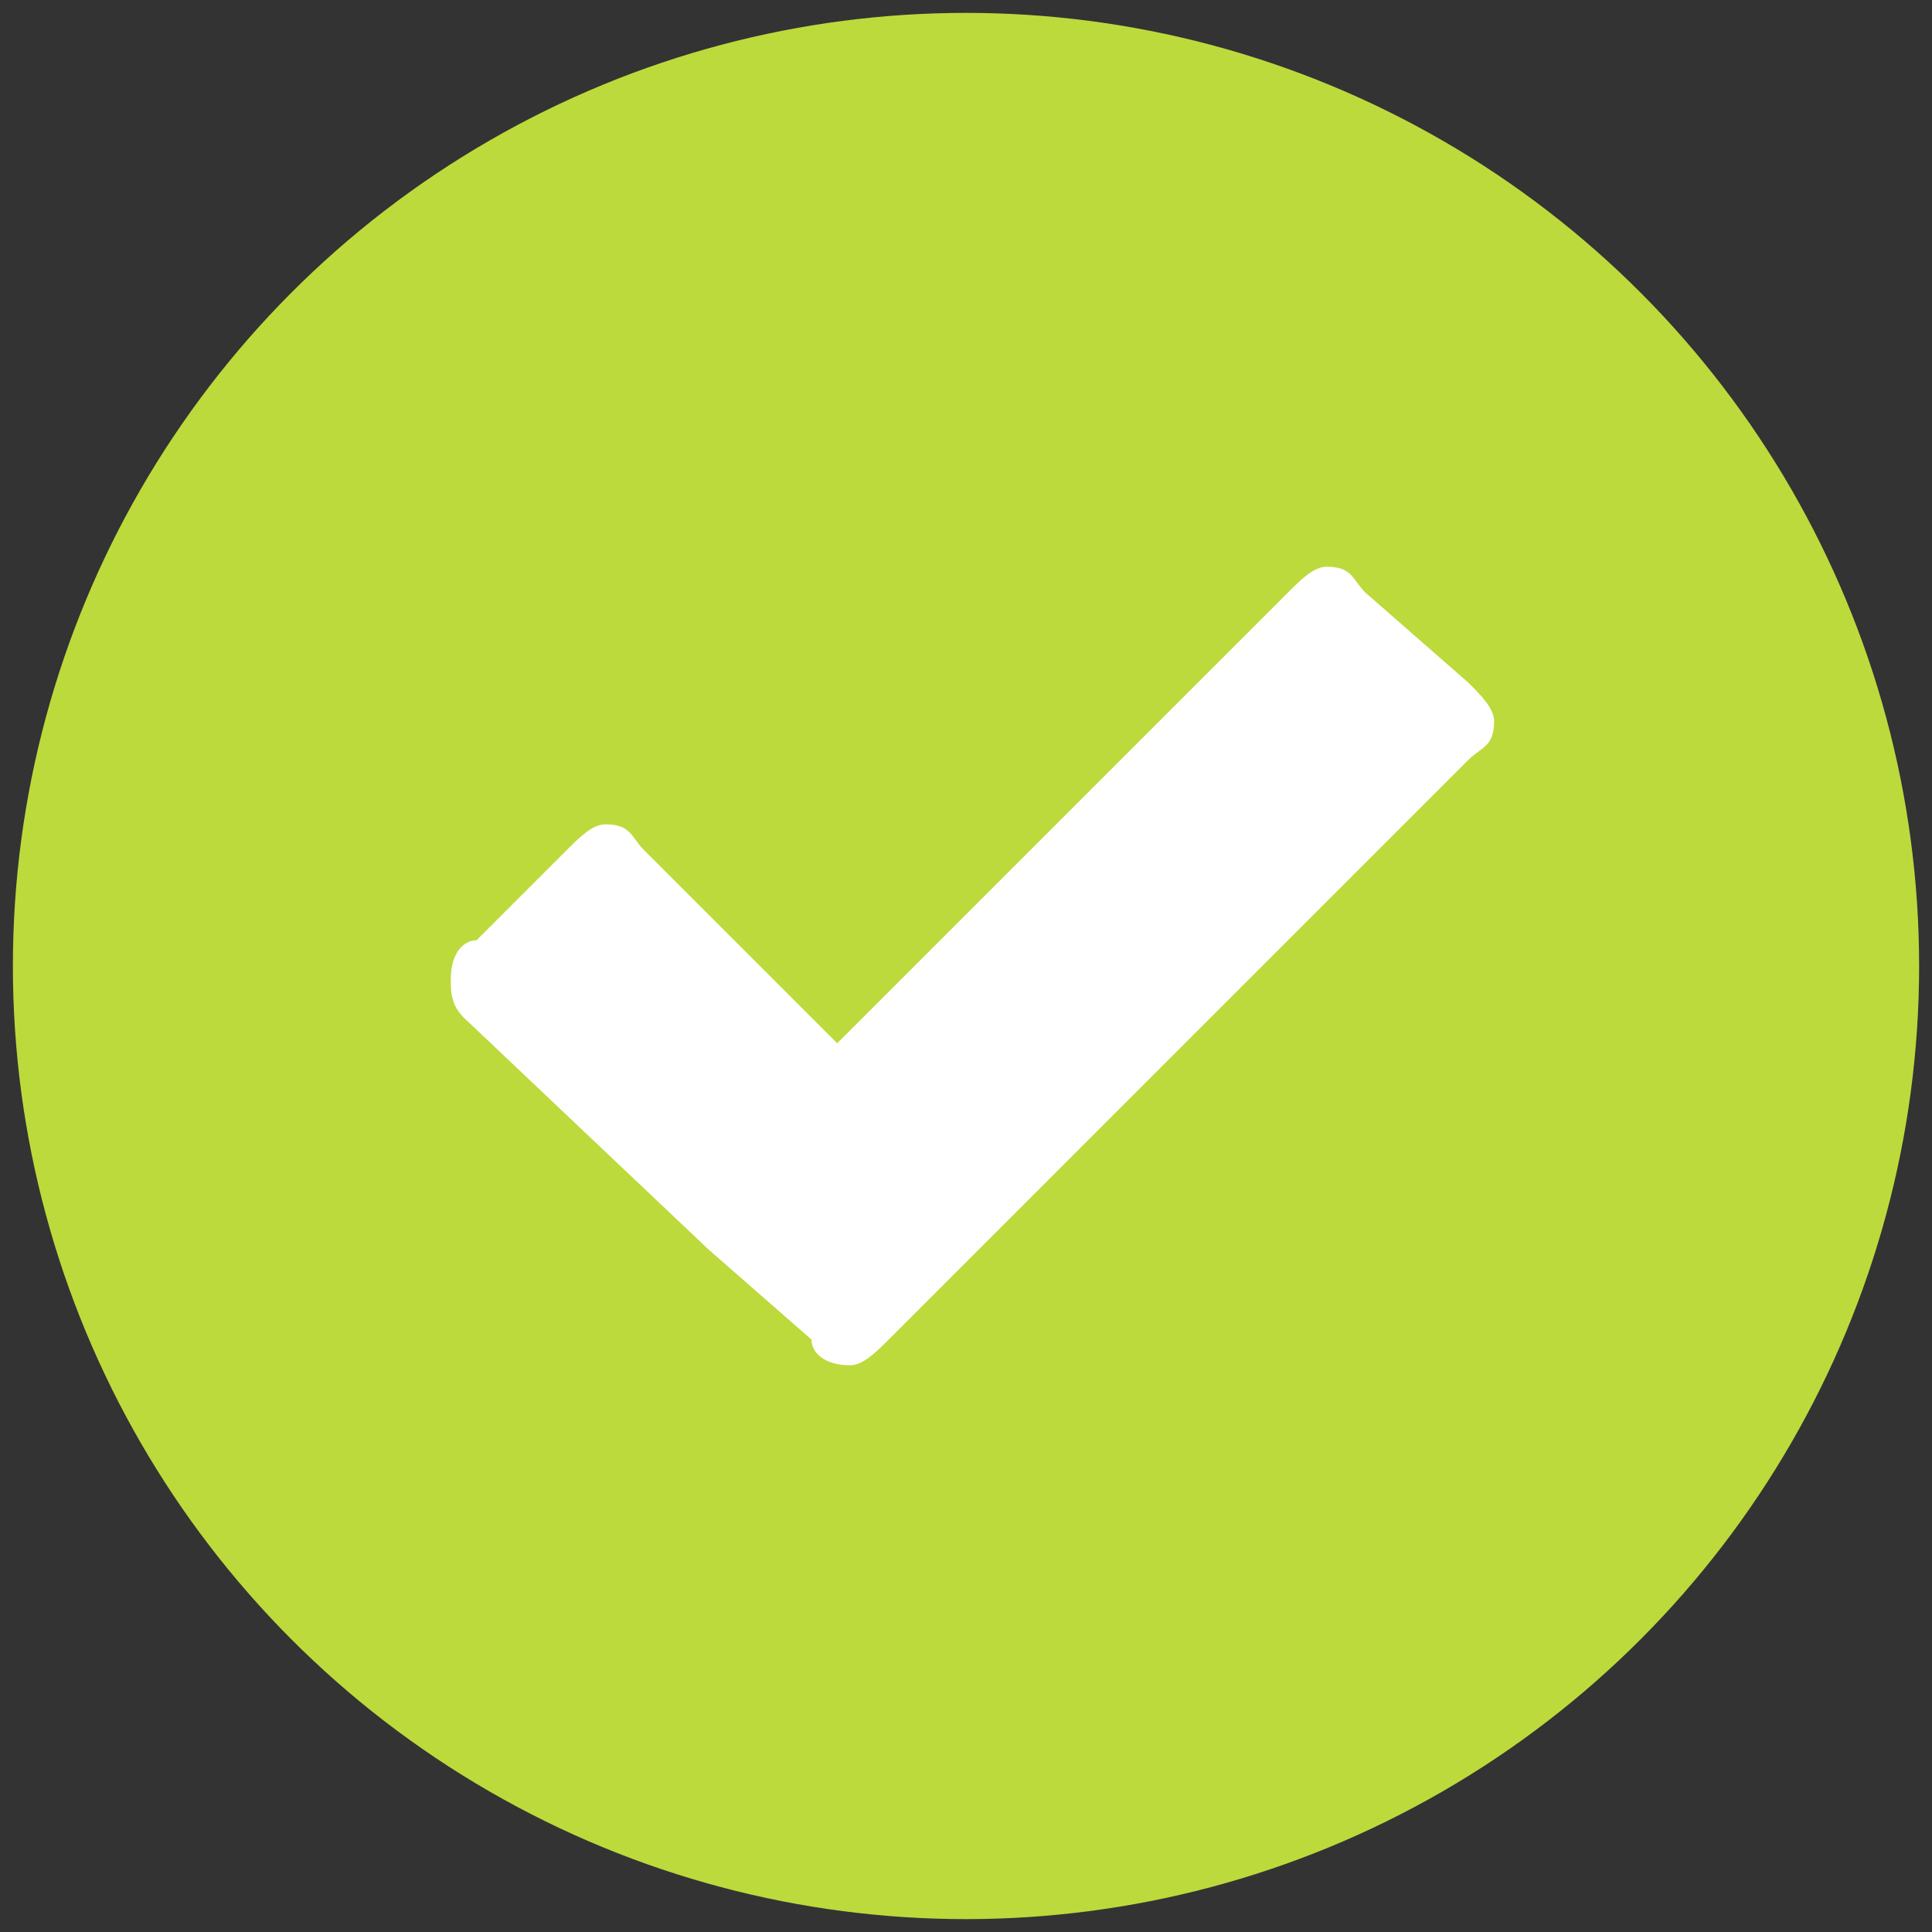 <?xml version="1.0" encoding="utf-8"?>
<!-- Generator: Adobe Illustrator 26.3.1, SVG Export Plug-In . SVG Version: 6.00 Build 0)  -->
<svg version="1.1" id="Layer_1" xmlns="http://www.w3.org/2000/svg" xmlns:xlink="http://www.w3.org/1999/xlink" x="0px" y="0px"
	 viewBox="0 0 15 15" style="enable-background:new 0 0 15 15;" xml:space="preserve">
<rect x="0" y="0" width="15" height="15" fill="#333333" stroke="none"/>
<style type="text/css">
	.st0{fill:#BCDA3C;}
	.st1{fill:#FFFFFF;}
</style>
<circle class="st0" cx="7.5" cy="7.5" r="7.4"/>
<path class="st1" d="M11.4,5.3c0.1,0.1,0.2,0.2,0.2,0.3c0,0.2-0.1,0.2-0.2,0.3L7.6,9.7l-0.7,0.7c-0.1,0.1-0.2,0.2-0.3,0.2
	c-0.2,0-0.3-0.1-0.3-0.2L5.5,9.7L3.6,7.9C3.5,7.8,3.5,7.7,3.5,7.6c0-0.2,0.1-0.3,0.2-0.3l0.7-0.7c0.1-0.1,0.2-0.2,0.3-0.2
	c0.2,0,0.2,0.1,0.3,0.2l1.5,1.5L10,4.6c0.1-0.1,0.2-0.2,0.3-0.2c0.2,0,0.2,0.1,0.3,0.2L11.4,5.3L11.4,5.3z"/>
</svg>
